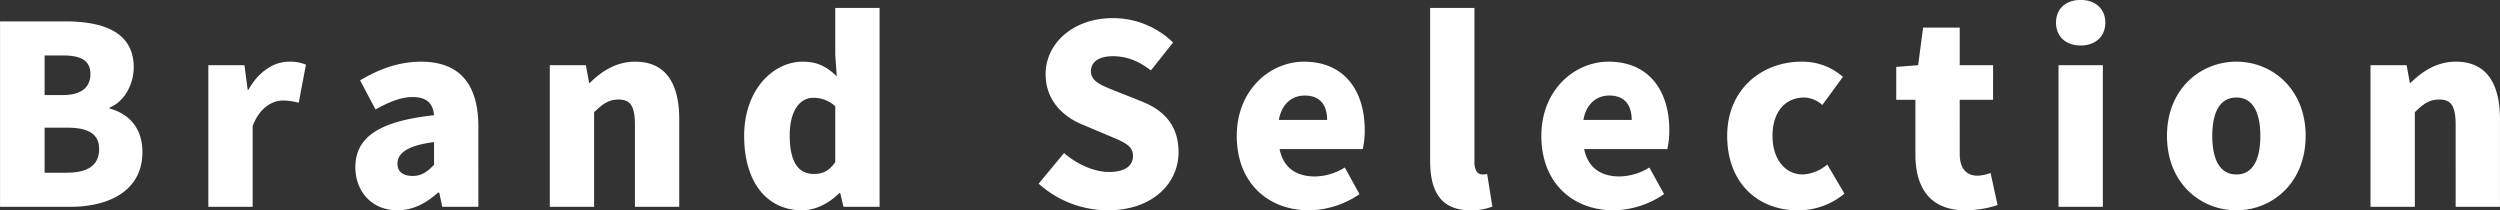 <svg xmlns="http://www.w3.org/2000/svg" width="793.375" height="66.75" viewBox="0 0 793.375 66.75">
  <rect x="0" y="0" width="793.375" height="66.75" fill="#333333" stroke="none"/>
  <defs>
    <style>
      .cls-1 {
        fill: #fff;
        fill-rule: evenodd;
      }
    </style>
  </defs>
  <path id="shadow-text.svg" class="cls-1" d="M10.794,155.2h22.2c12.8,0,22.99-5.372,22.99-17.38,0-7.821-4.5-12.245-10.428-13.825v-0.316c4.74-1.817,7.663-7.506,7.663-12.72,0-11.3-9.717-14.615-21.883-14.615H10.794V155.2Zm14.141-35.471V107.164h5.846c5.925,0,8.69,1.738,8.69,5.925,0,4.029-2.686,6.637-8.69,6.637H24.936Zm0,24.648v-14.3h7.031c6.873,0,10.27,1.975,10.27,6.794,0,5.056-3.476,7.5-10.27,7.5H24.936ZM76.9,155.2H90.964V129.522c2.291-5.925,6.32-8.058,9.638-8.058a19.39,19.39,0,0,1,4.977.711l2.291-12.088a12.693,12.693,0,0,0-5.451-.948c-4.5,0-9.48,2.923-12.8,8.928H89.384l-1.027-7.822H76.9V155.2ZM136.91,156.3c4.977,0,9.164-2.291,12.877-5.609h0.395l0.948,4.5h11.456V129.68c0-14.063-6.558-20.541-18.171-20.541-7.031,0-13.43,2.37-19.355,5.925l4.9,9.244c4.5-2.528,8.216-3.95,11.771-3.95,4.582,0,6.478,2.133,6.794,5.767-17.538,1.9-24.964,7.031-24.964,16.511C123.559,150.141,128.615,156.3,136.91,156.3Zm4.819-10.9c-2.923,0-4.819-1.264-4.819-3.871,0-3.16,2.844-5.767,11.613-6.873v7.189C146.469,144.058,144.573,145.4,141.729,145.4Zm43.529,9.8H199.32v-30.02c2.686-2.607,4.582-4.029,7.742-4.029,3.555,0,5.214,1.738,5.214,7.979V155.2h14.063V127.389c0-11.219-4.187-18.25-13.984-18.25-6.083,0-10.665,3.081-14.378,6.715H197.74l-1.027-5.609H185.258V155.2Zm80.09,1.106c4.266,0,8.611-2.291,11.772-5.451h0.316l1.027,4.345h11.455V92.075H275.855v15.01l0.474,6.715c-2.923-2.844-5.846-4.661-10.823-4.661-9.322,0-18.565,8.849-18.565,23.543S254.13,156.3,265.348,156.3Zm3.713-11.534c-4.819,0-7.663-3.634-7.663-12.245,0-8.3,3.555-11.929,7.426-11.929a10.127,10.127,0,0,1,7.031,2.686v17.7C273.88,143.9,271.747,144.769,269.061,144.769Zm93.3,11.534c14.221,0,22.437-8.611,22.437-18.407,0-8.295-4.345-13.193-11.613-16.116l-7.348-2.923c-5.214-2.055-8.848-3.319-8.848-6.637,0-3.081,2.607-4.819,6.952-4.819,4.582,0,8.217,1.58,12.088,4.5l7.031-8.848a27.355,27.355,0,0,0-19.119-7.742c-12.482,0-21.33,7.9-21.33,17.775,0,8.533,5.767,13.668,11.929,16.117l7.5,3.16c5.056,2.133,8.3,3.239,8.3,6.636,0,3.16-2.449,5.135-7.663,5.135-4.661,0-10.112-2.449-14.22-6L340.4,147.85A32.894,32.894,0,0,0,362.36,156.3Zm63.817,0a29.007,29.007,0,0,0,16.037-5.135l-4.661-8.453a18.291,18.291,0,0,1-9.48,2.844c-5.689,0-9.955-2.528-11.219-8.69h26.387a26.345,26.345,0,0,0,.632-6.083c0-12.245-6.32-21.647-19.276-21.647-10.824,0-21.331,9.007-21.331,23.543C403.266,147.613,413.22,156.3,426.177,156.3Zm-9.56-28.677c0.948-5.293,4.345-7.742,8.217-7.742,5.135,0,7.11,3.318,7.11,7.742H416.617ZM477.432,156.3a18.076,18.076,0,0,0,6.952-1.185l-1.659-10.349a6.545,6.545,0,0,1-1.58.158c-1.106,0-2.449-.869-2.449-3.871V92.075H464.633v48.507C464.633,149.983,467.793,156.3,477.432,156.3Zm45.4,0a29.007,29.007,0,0,0,16.037-5.135l-4.661-8.453a18.291,18.291,0,0,1-9.48,2.844c-5.688,0-9.954-2.528-11.218-8.69H539.9a26.345,26.345,0,0,0,.632-6.083c0-12.245-6.32-21.647-19.276-21.647-10.823,0-21.33,9.007-21.33,23.543C499.923,147.613,509.877,156.3,522.833,156.3Zm-9.559-28.677c0.948-5.293,4.345-7.742,8.216-7.742,5.135,0,7.11,3.318,7.11,7.742H513.274ZM581.261,156.3a22.742,22.742,0,0,0,14.853-5.293l-5.451-9.243a12.892,12.892,0,0,1-7.822,3.16c-5.451,0-9.559-4.74-9.559-12.245,0-7.426,3.871-12.166,10.112-12.166a8.811,8.811,0,0,1,5.689,2.37l6.557-8.928a19.454,19.454,0,0,0-13.115-4.819c-12.561,0-23.621,8.691-23.621,23.543C558.9,147.613,568.621,156.3,581.261,156.3Zm53.254,0a33.075,33.075,0,0,0,10.192-1.659l-2.213-10.191a13.07,13.07,0,0,1-4.108.869c-3.318,0-5.688-1.975-5.688-6.952V121.227h10.587V110.245H632.7V98.316H621.085l-1.58,11.929-6.952.553v10.429h6.083v17.3C618.636,149.114,623.218,156.3,634.515,156.3Zm29.538-1.106h14.062V110.245H664.053V155.2ZM671.084,104c4.661,0,7.821-2.844,7.821-7.268,0-4.345-3.16-7.189-7.821-7.189-4.74,0-7.821,2.844-7.821,7.189C663.263,101.16,666.344,104,671.084,104Zm49.431,52.3c11.376,0,21.962-8.69,21.962-23.621,0-14.852-10.586-23.543-21.962-23.543-11.456,0-22.042,8.691-22.042,23.543C698.473,147.613,709.059,156.3,720.515,156.3Zm0-11.376c-5.293,0-7.663-4.74-7.663-12.245,0-7.426,2.37-12.166,7.663-12.166,5.214,0,7.584,4.74,7.584,12.166C728.1,140.187,725.729,144.927,720.515,144.927Zm42.549,10.27h14.062v-30.02c2.686-2.607,4.582-4.029,7.742-4.029,3.555,0,5.214,1.738,5.214,7.979V155.2h14.063V127.389c0-11.219-4.188-18.25-13.984-18.25-6.083,0-10.665,3.081-14.378,6.715h-0.237l-1.027-5.609H763.064V155.2Z" transform="translate(-10.781 -89.563)"/>
</svg>
